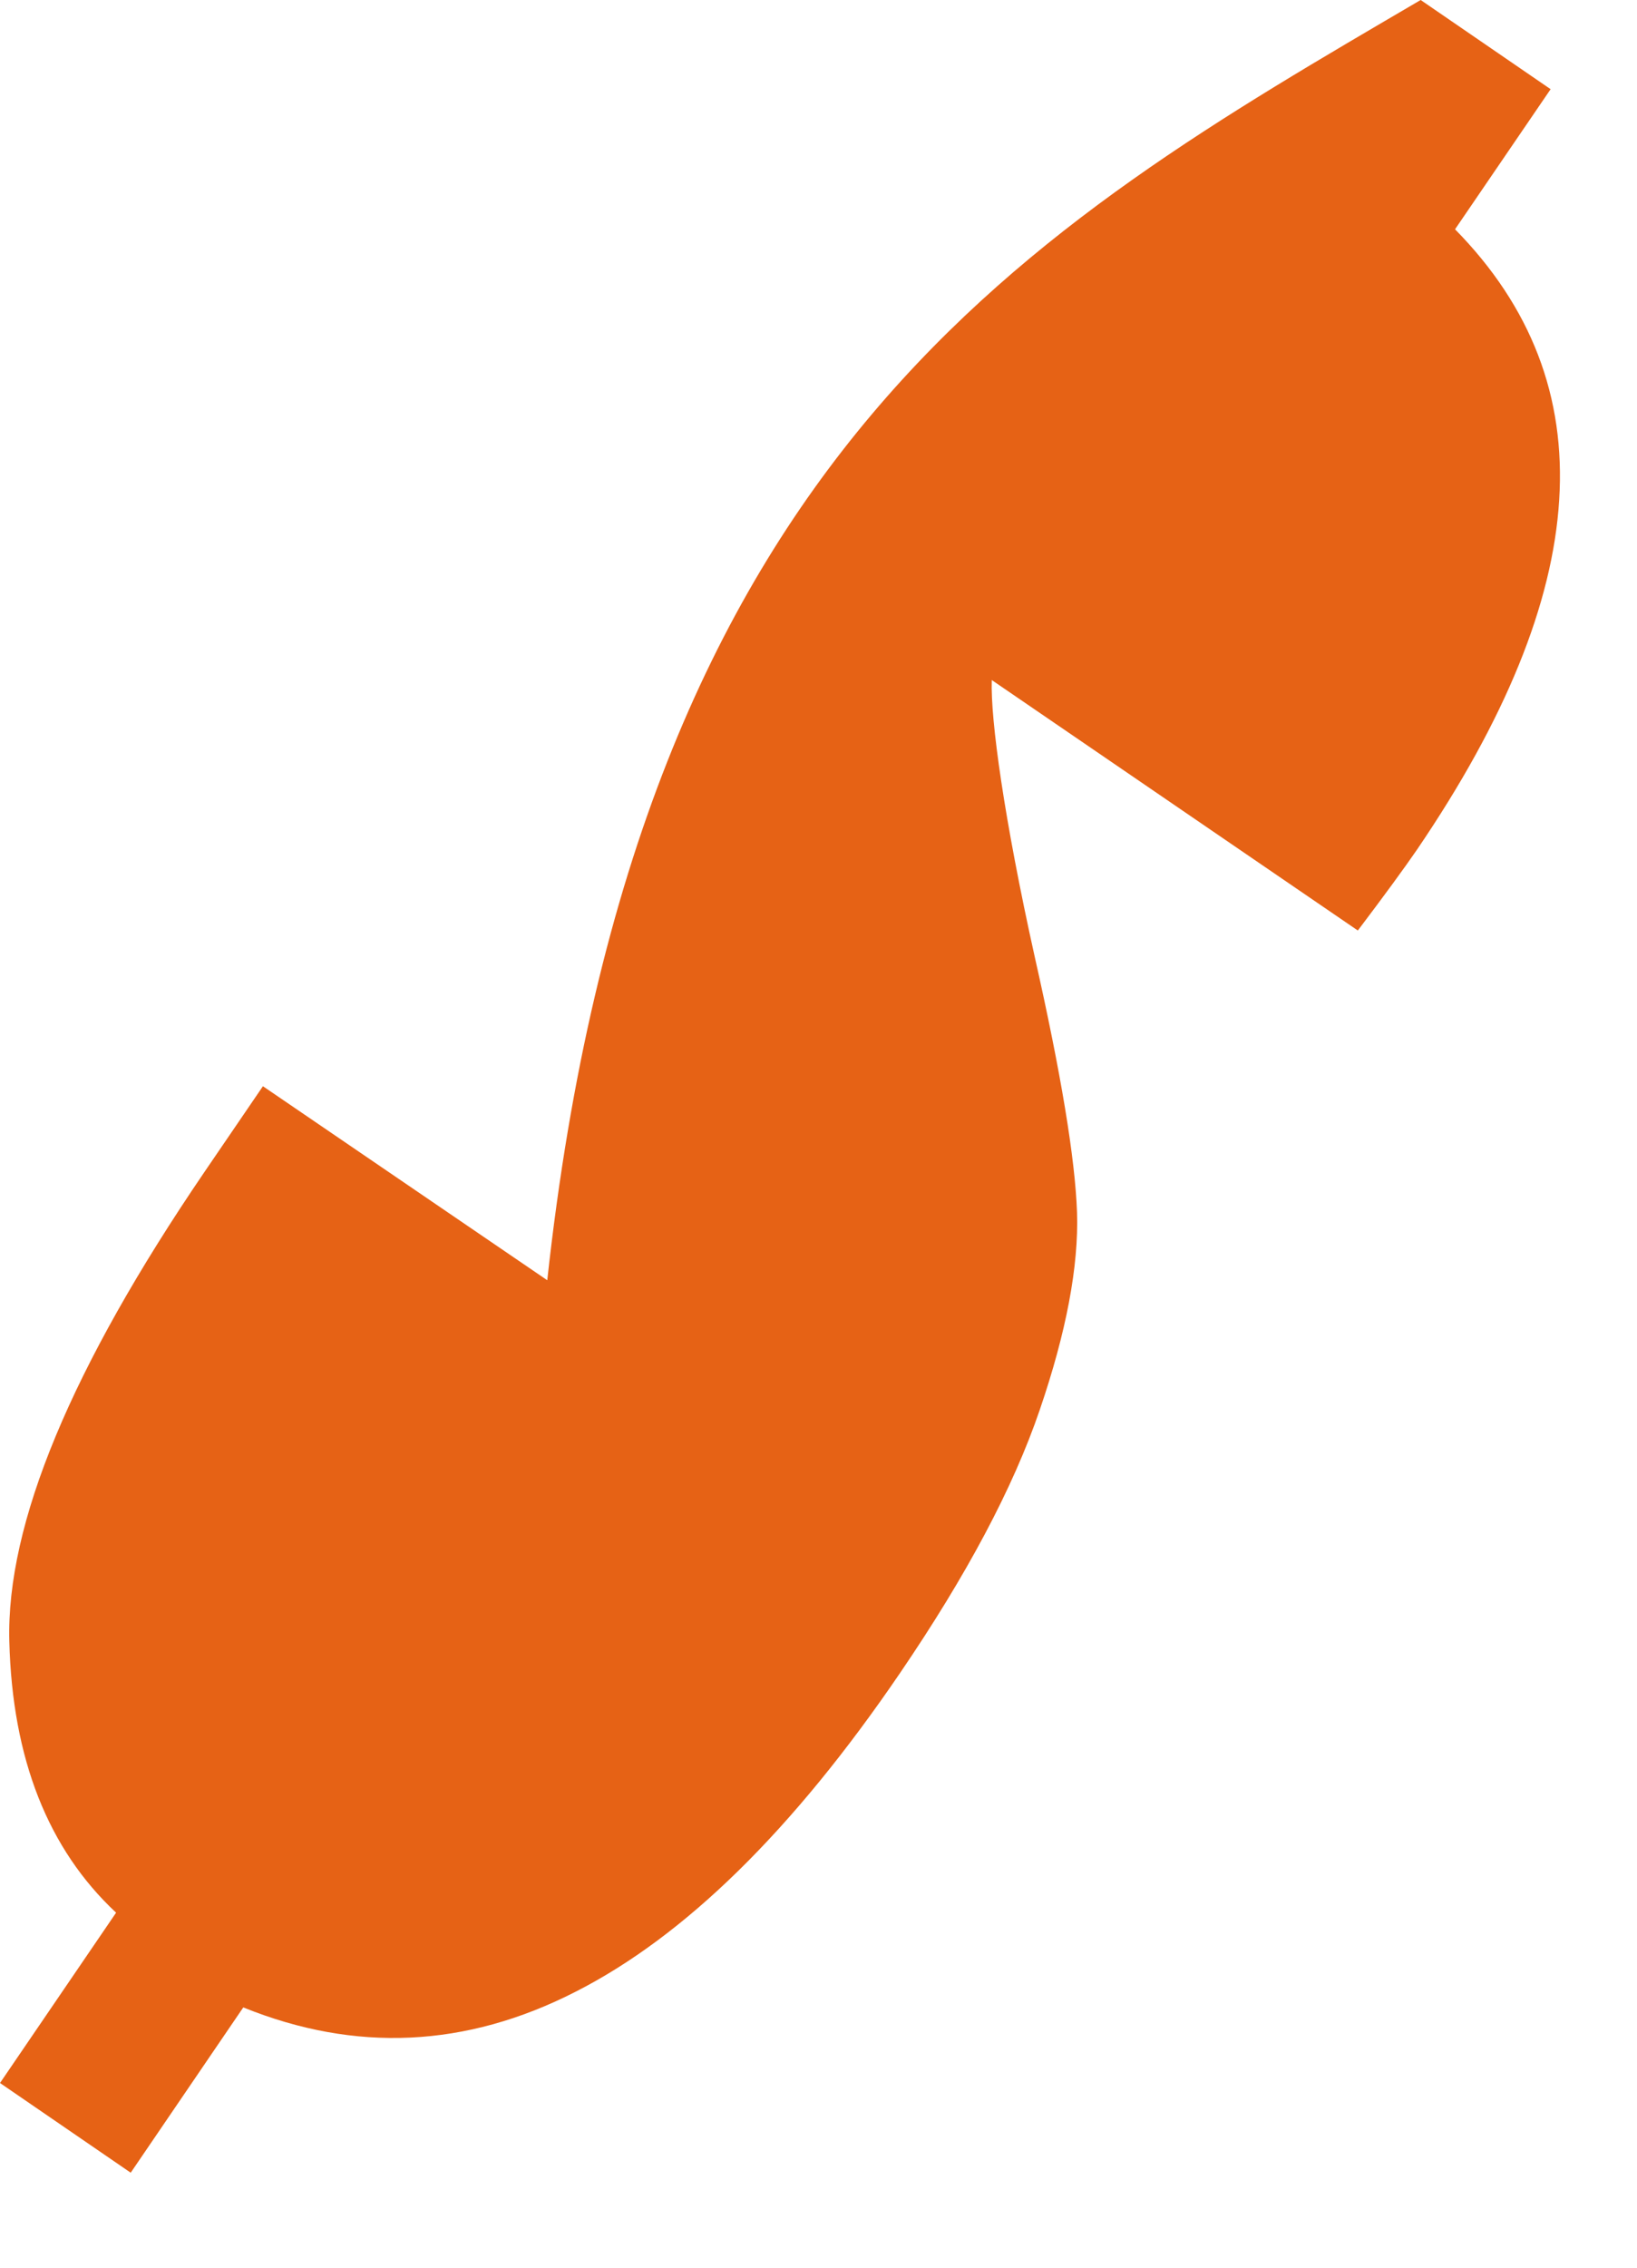 <?xml version="1.0" encoding="utf-8"?>
<svg xmlns="http://www.w3.org/2000/svg" fill="none" height="100%" overflow="visible" preserveAspectRatio="none" style="display: block;" viewBox="0 0 13 18" width="100%">
<path d="M10.783 7.386L7.876 5.398C7.865 5.71 7.974 6.5 8.217 7.594C8.426 8.52 8.538 9.196 8.553 9.623C8.567 10.05 8.468 10.574 8.257 11.191C8.046 11.81 7.675 12.506 7.146 13.282C6.298 14.526 5.44 15.368 4.57 15.81C3.701 16.254 2.822 16.294 1.932 15.934L1.038 17.246L0 16.534L0.922 15.182C0.382 14.678 0.098 13.961 0.074 13.029C0.049 12.097 0.565 10.856 1.624 9.302L2.088 8.622L4.346 10.162C5.066 3.568 8.188 1.813 11.282 0L12.314 0.708L11.555 1.82C12.159 2.434 12.434 3.15 12.382 3.97C12.331 4.79 11.954 5.714 11.253 6.744C11.154 6.888 10.998 7.102 10.783 7.386Z" fill="#E66215" id="Vector"/>
</svg>